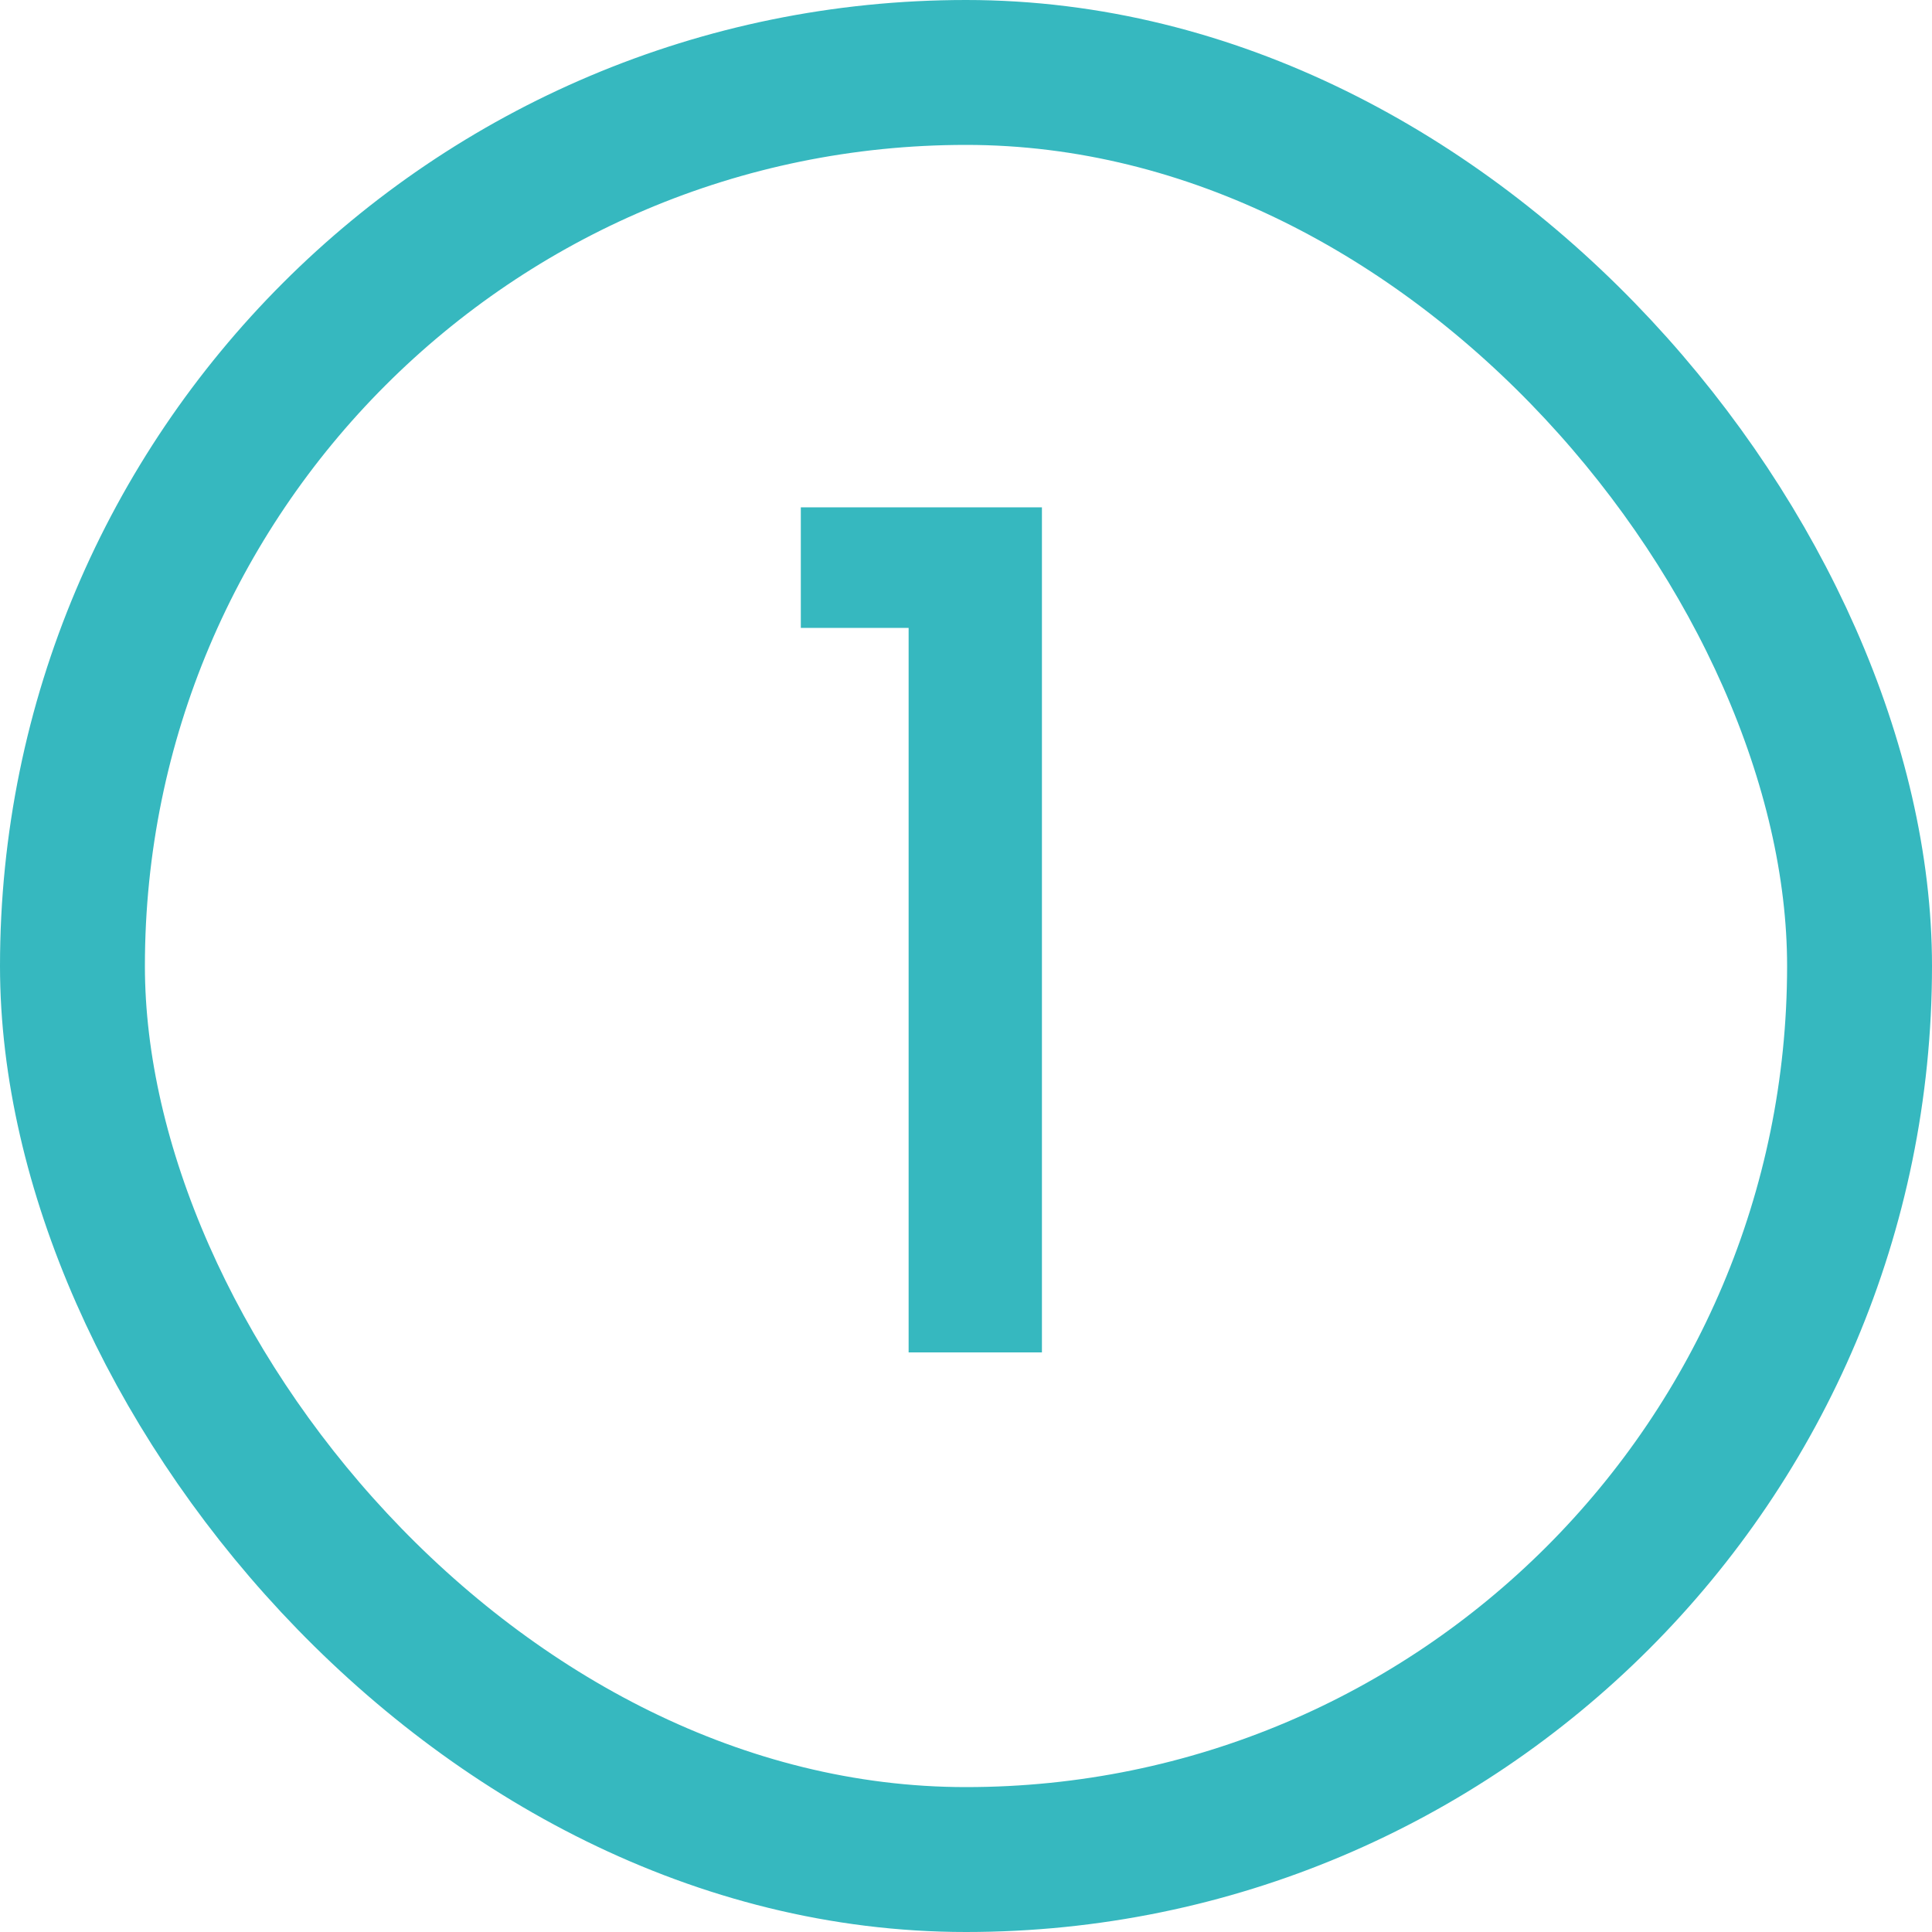 <svg width="40" height="40" viewBox="0 0 40 40" fill="none" xmlns="http://www.w3.org/2000/svg">
<rect x="1.5" y="1.5" width="37" height="37" rx="18.5" stroke="#36B8BF" stroke-width="3"/>
<path d="M16.58 13V10.504H21.572V28H18.812V13H16.58Z" fill="#36B8BF"/>
</svg>
